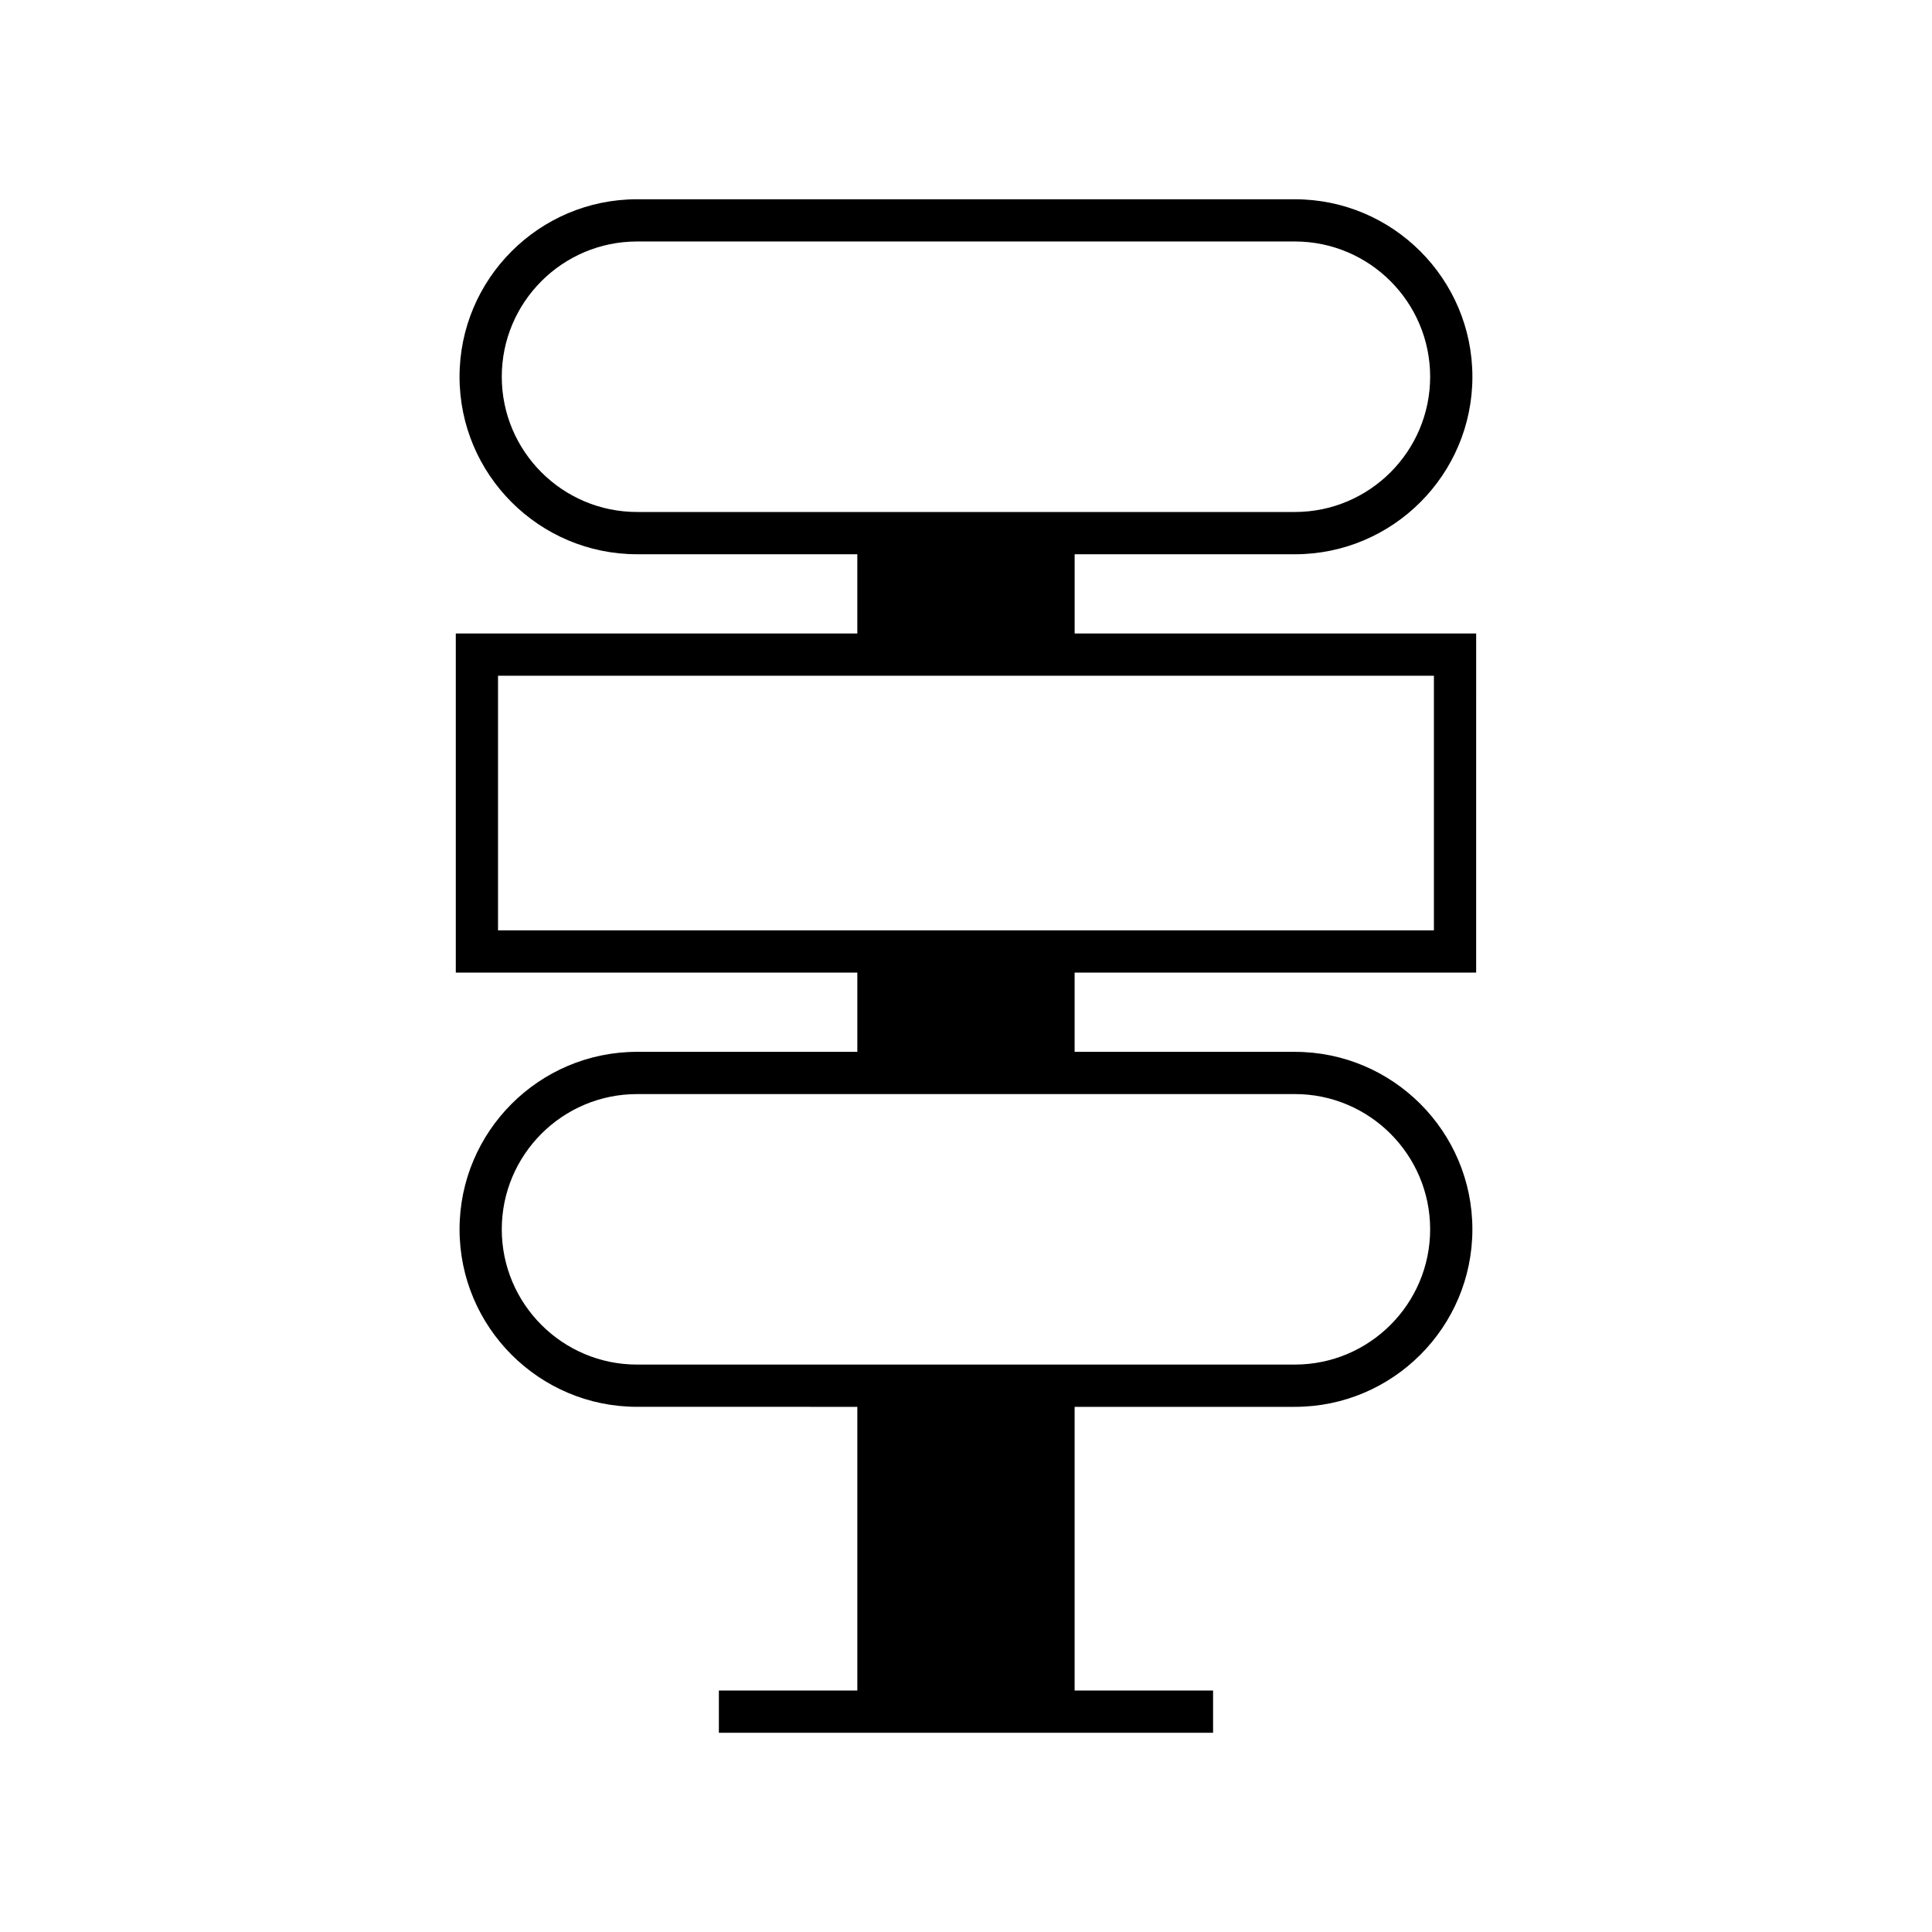 <?xml version="1.0" encoding="UTF-8"?>
<!-- Uploaded to: ICON Repo, www.svgrepo.com, Generator: ICON Repo Mixer Tools -->
<svg fill="#000000" width="800px" height="800px" version="1.1" viewBox="144 144 512 512" xmlns="http://www.w3.org/2000/svg">
 <path d="m264.79 311.88v89.871h106.41v20.996h-58.375c-25.938 0-47.039 21.102-47.039 47.035 0 25.941 21.102 47.039 47.039 47.039l58.375 0.004v75.184h-36.691v11.195h130.97v-11.195h-36.691v-75.184h58.371c25.938 0 47.039-21.102 47.039-47.039 0-25.934-21.102-47.035-47.039-47.035l-58.371-0.004v-20.996h106.41l0.004-89.871h-106.41v-20.996h58.371c25.938 0 47.039-21.102 47.039-47.035 0-25.938-21.102-47.039-47.039-47.039l-174.34-0.004c-25.938 0-47.039 21.102-47.039 47.039 0 25.934 21.102 47.035 47.039 47.035h58.375v20.996zm222.37 122.06c19.766 0 35.844 16.078 35.844 35.84 0 19.766-16.078 35.844-35.844 35.844l-174.34 0.004c-19.766 0-35.844-16.078-35.844-35.844 0-19.762 16.078-35.84 35.844-35.84zm-174.34-154.26c-19.766 0-35.844-16.078-35.844-35.84 0-19.766 16.078-35.844 35.844-35.844h174.34c19.766 0 35.844 16.078 35.844 35.844 0 19.762-16.078 35.84-35.844 35.84zm211.18 43.391v67.48h-248.02v-67.48z"/>
</svg>